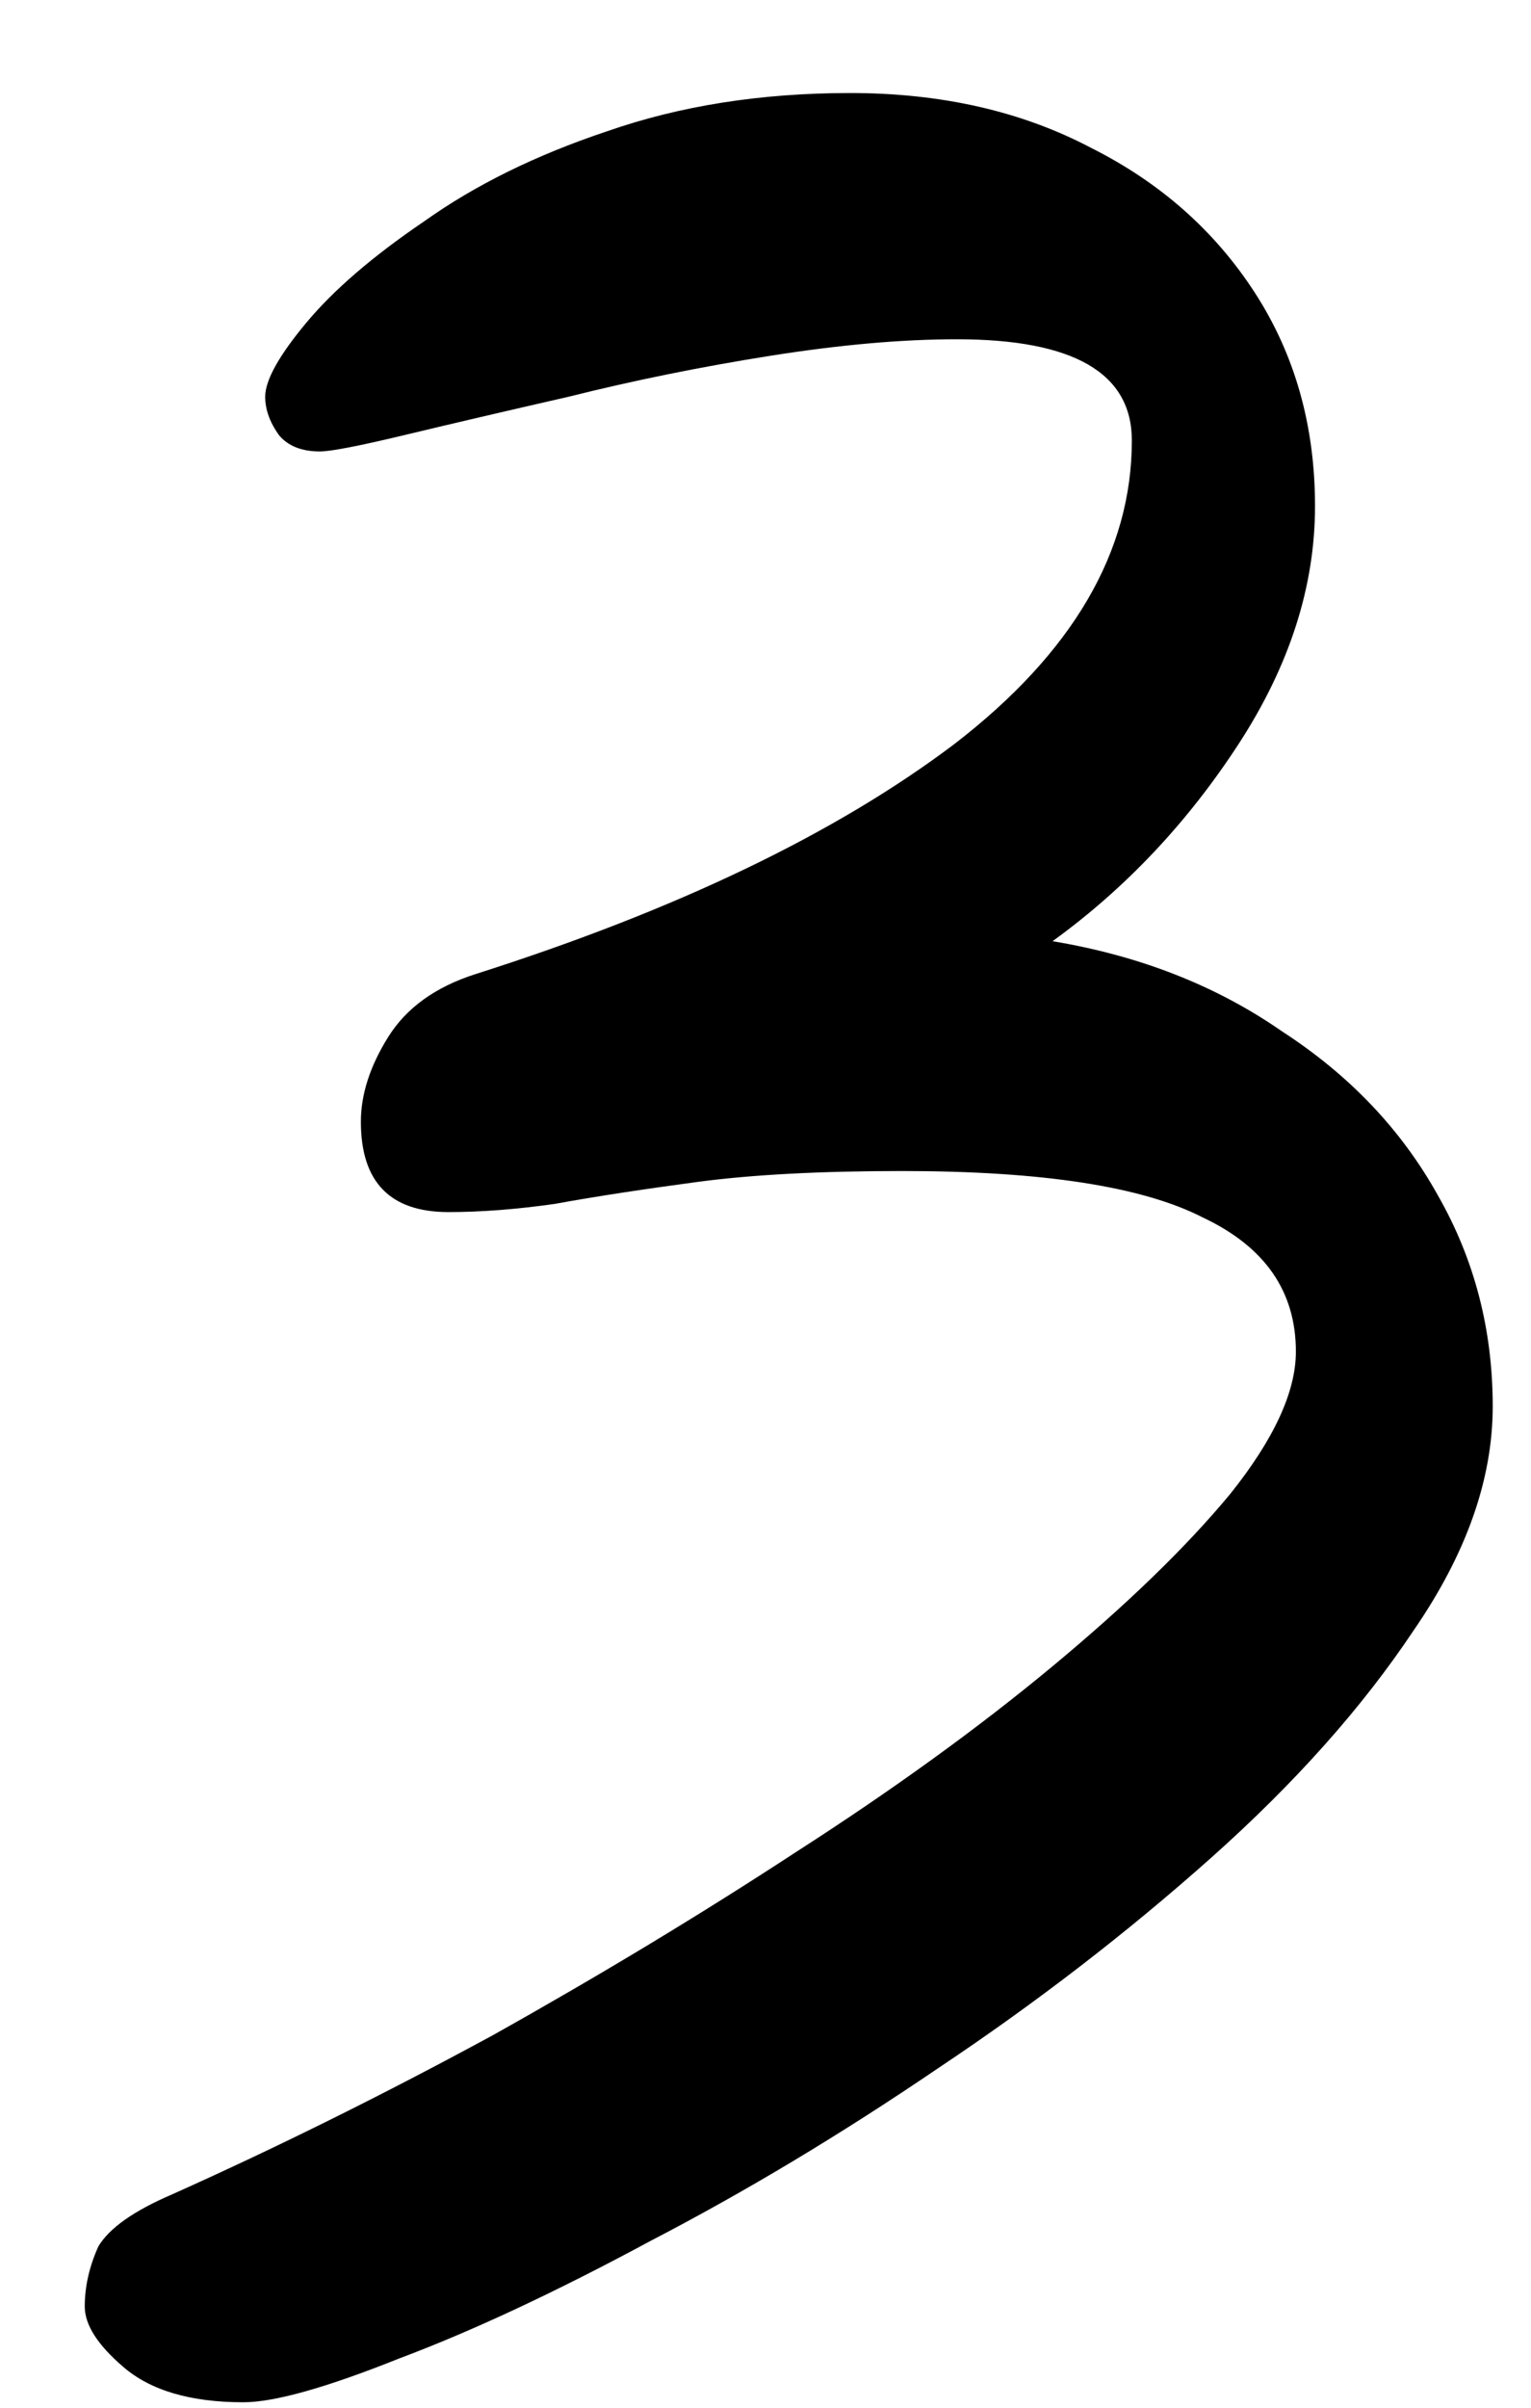 <?xml version="1.0" encoding="UTF-8"?> <svg xmlns="http://www.w3.org/2000/svg" width="14" height="22" viewBox="0 0 14 22" fill="none"><path d="M13.65 12.85C13.65 13.517 13.408 14.2 12.925 14.9C12.458 15.6 11.842 16.292 11.075 16.975C10.308 17.658 9.475 18.3 8.575 18.9C7.692 19.5 6.817 20.025 5.95 20.475C5.083 20.942 4.317 21.3 3.65 21.55C2.983 21.817 2.508 21.95 2.225 21.95C1.742 21.95 1.375 21.842 1.125 21.625C0.892 21.425 0.775 21.242 0.775 21.075C0.775 20.892 0.817 20.708 0.9 20.525C1 20.358 1.225 20.2 1.575 20.05C2.542 19.617 3.517 19.133 4.5 18.6C5.483 18.05 6.408 17.492 7.275 16.925C8.158 16.358 8.942 15.792 9.625 15.225C10.308 14.658 10.85 14.133 11.25 13.65C11.65 13.15 11.85 12.717 11.85 12.35C11.85 11.8 11.567 11.392 11 11.125C10.45 10.842 9.533 10.7 8.25 10.7C7.5 10.7 6.875 10.733 6.375 10.8C5.875 10.867 5.442 10.933 5.075 11C4.725 11.05 4.4 11.075 4.1 11.075C3.567 11.075 3.3 10.8 3.3 10.25C3.3 10 3.383 9.742 3.55 9.475C3.717 9.208 3.983 9.017 4.35 8.9C6.183 8.317 7.642 7.617 8.725 6.8C9.808 5.967 10.35 5.042 10.35 4.025C10.35 3.408 9.817 3.1 8.75 3.1C8.25 3.1 7.683 3.15 7.05 3.25C6.417 3.35 5.8 3.475 5.2 3.625C4.617 3.758 4.117 3.875 3.7 3.975C3.283 4.075 3.025 4.125 2.925 4.125C2.758 4.125 2.633 4.075 2.55 3.975C2.467 3.858 2.425 3.742 2.425 3.625C2.425 3.475 2.55 3.25 2.8 2.95C3.05 2.65 3.408 2.342 3.875 2.025C4.342 1.692 4.9 1.417 5.55 1.2C6.217 0.967 6.958 0.85 7.775 0.85C8.608 0.85 9.342 1.017 9.975 1.35C10.608 1.667 11.108 2.108 11.475 2.675C11.842 3.242 12.025 3.892 12.025 4.625C12.025 5.358 11.792 6.083 11.325 6.8C10.858 7.517 10.292 8.117 9.625 8.6C10.425 8.733 11.125 9.008 11.725 9.425C12.342 9.825 12.817 10.325 13.15 10.925C13.483 11.508 13.65 12.15 13.65 12.85Z" fill="black"></path></svg> 